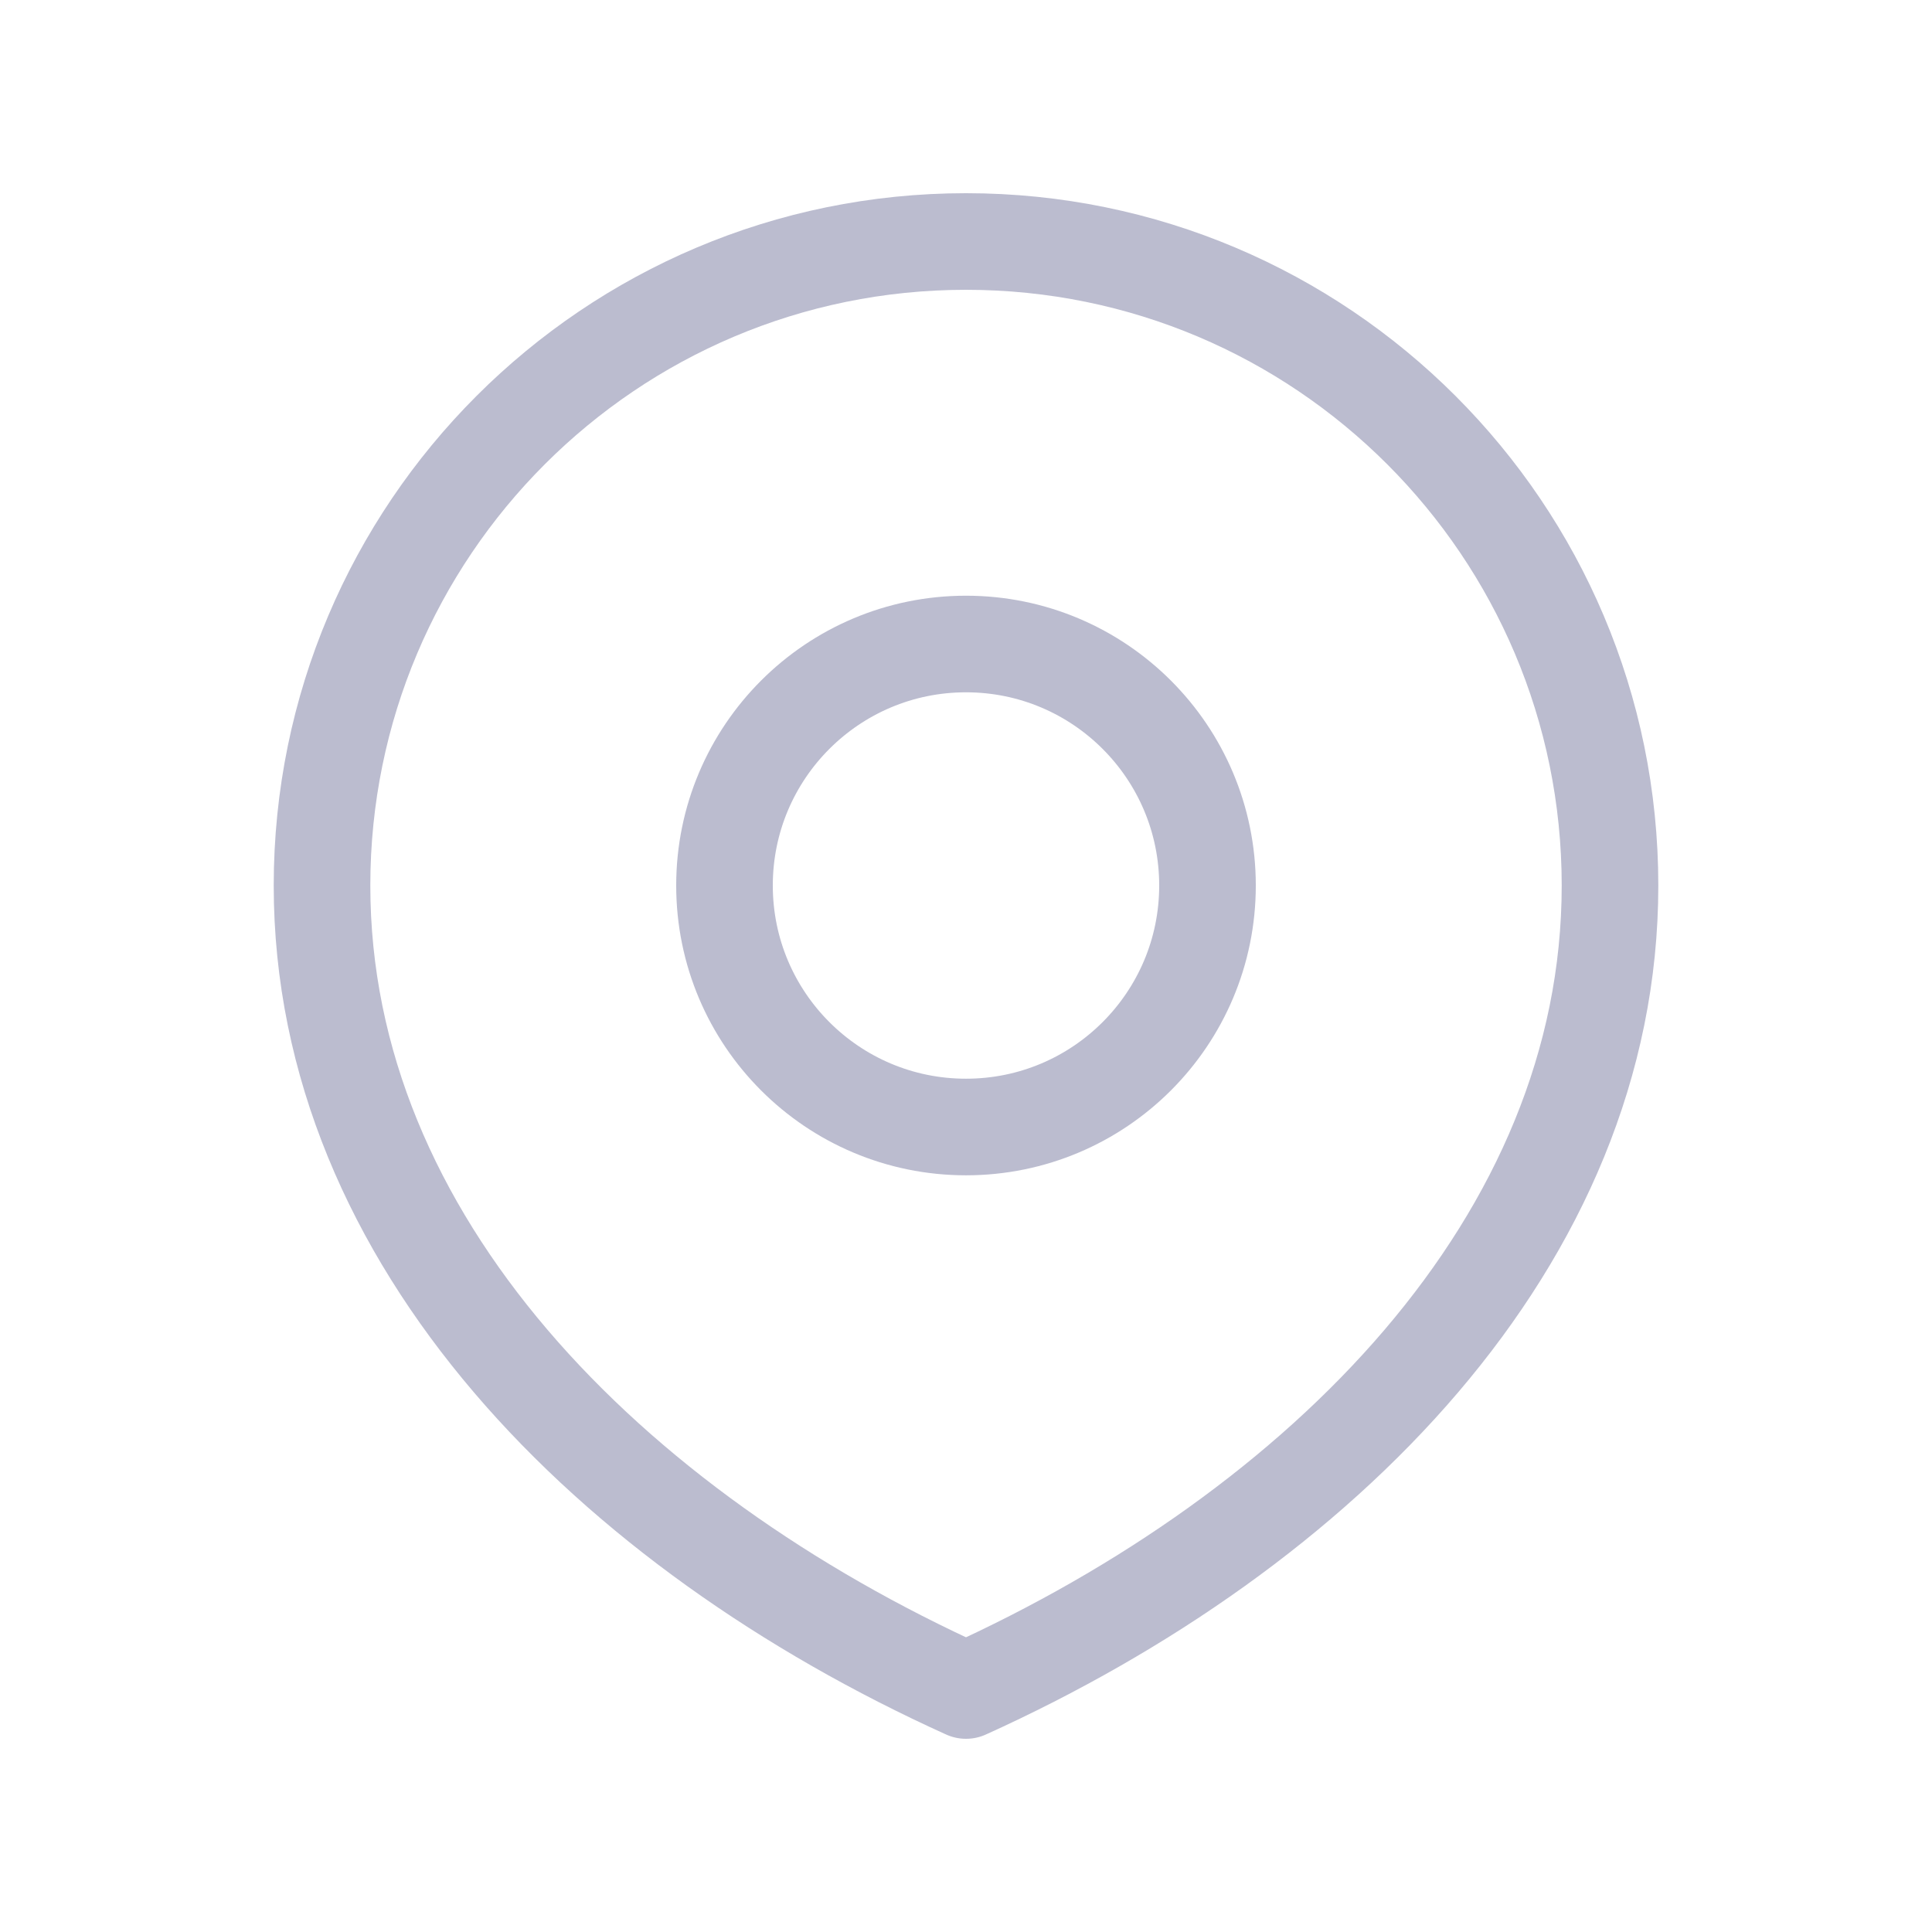 <?xml version="1.0" encoding="UTF-8"?>
<svg xmlns="http://www.w3.org/2000/svg" width="80" height="80" viewBox="0 0 80 80" fill="none">
  <path d="M40 46.667C45.523 46.667 50 42.19 50 36.667C50 31.144 45.523 26.667 40 26.667C34.477 26.667 30 31.144 30 36.667C30 42.19 34.477 46.667 40 46.667Z" stroke="#BBBCCF" stroke-width="4" stroke-linecap="round" stroke-linejoin="round"></path>
  <path d="M40 70C54.728 63.333 66.667 51.394 66.667 36.667C66.667 21.939 54.728 10 40 10C25.273 10 13.334 21.939 13.334 36.667C13.334 51.394 25.273 63.333 40 70Z" stroke="#BBBCCF" stroke-width="4" stroke-linecap="round" stroke-linejoin="round"></path>
</svg>
